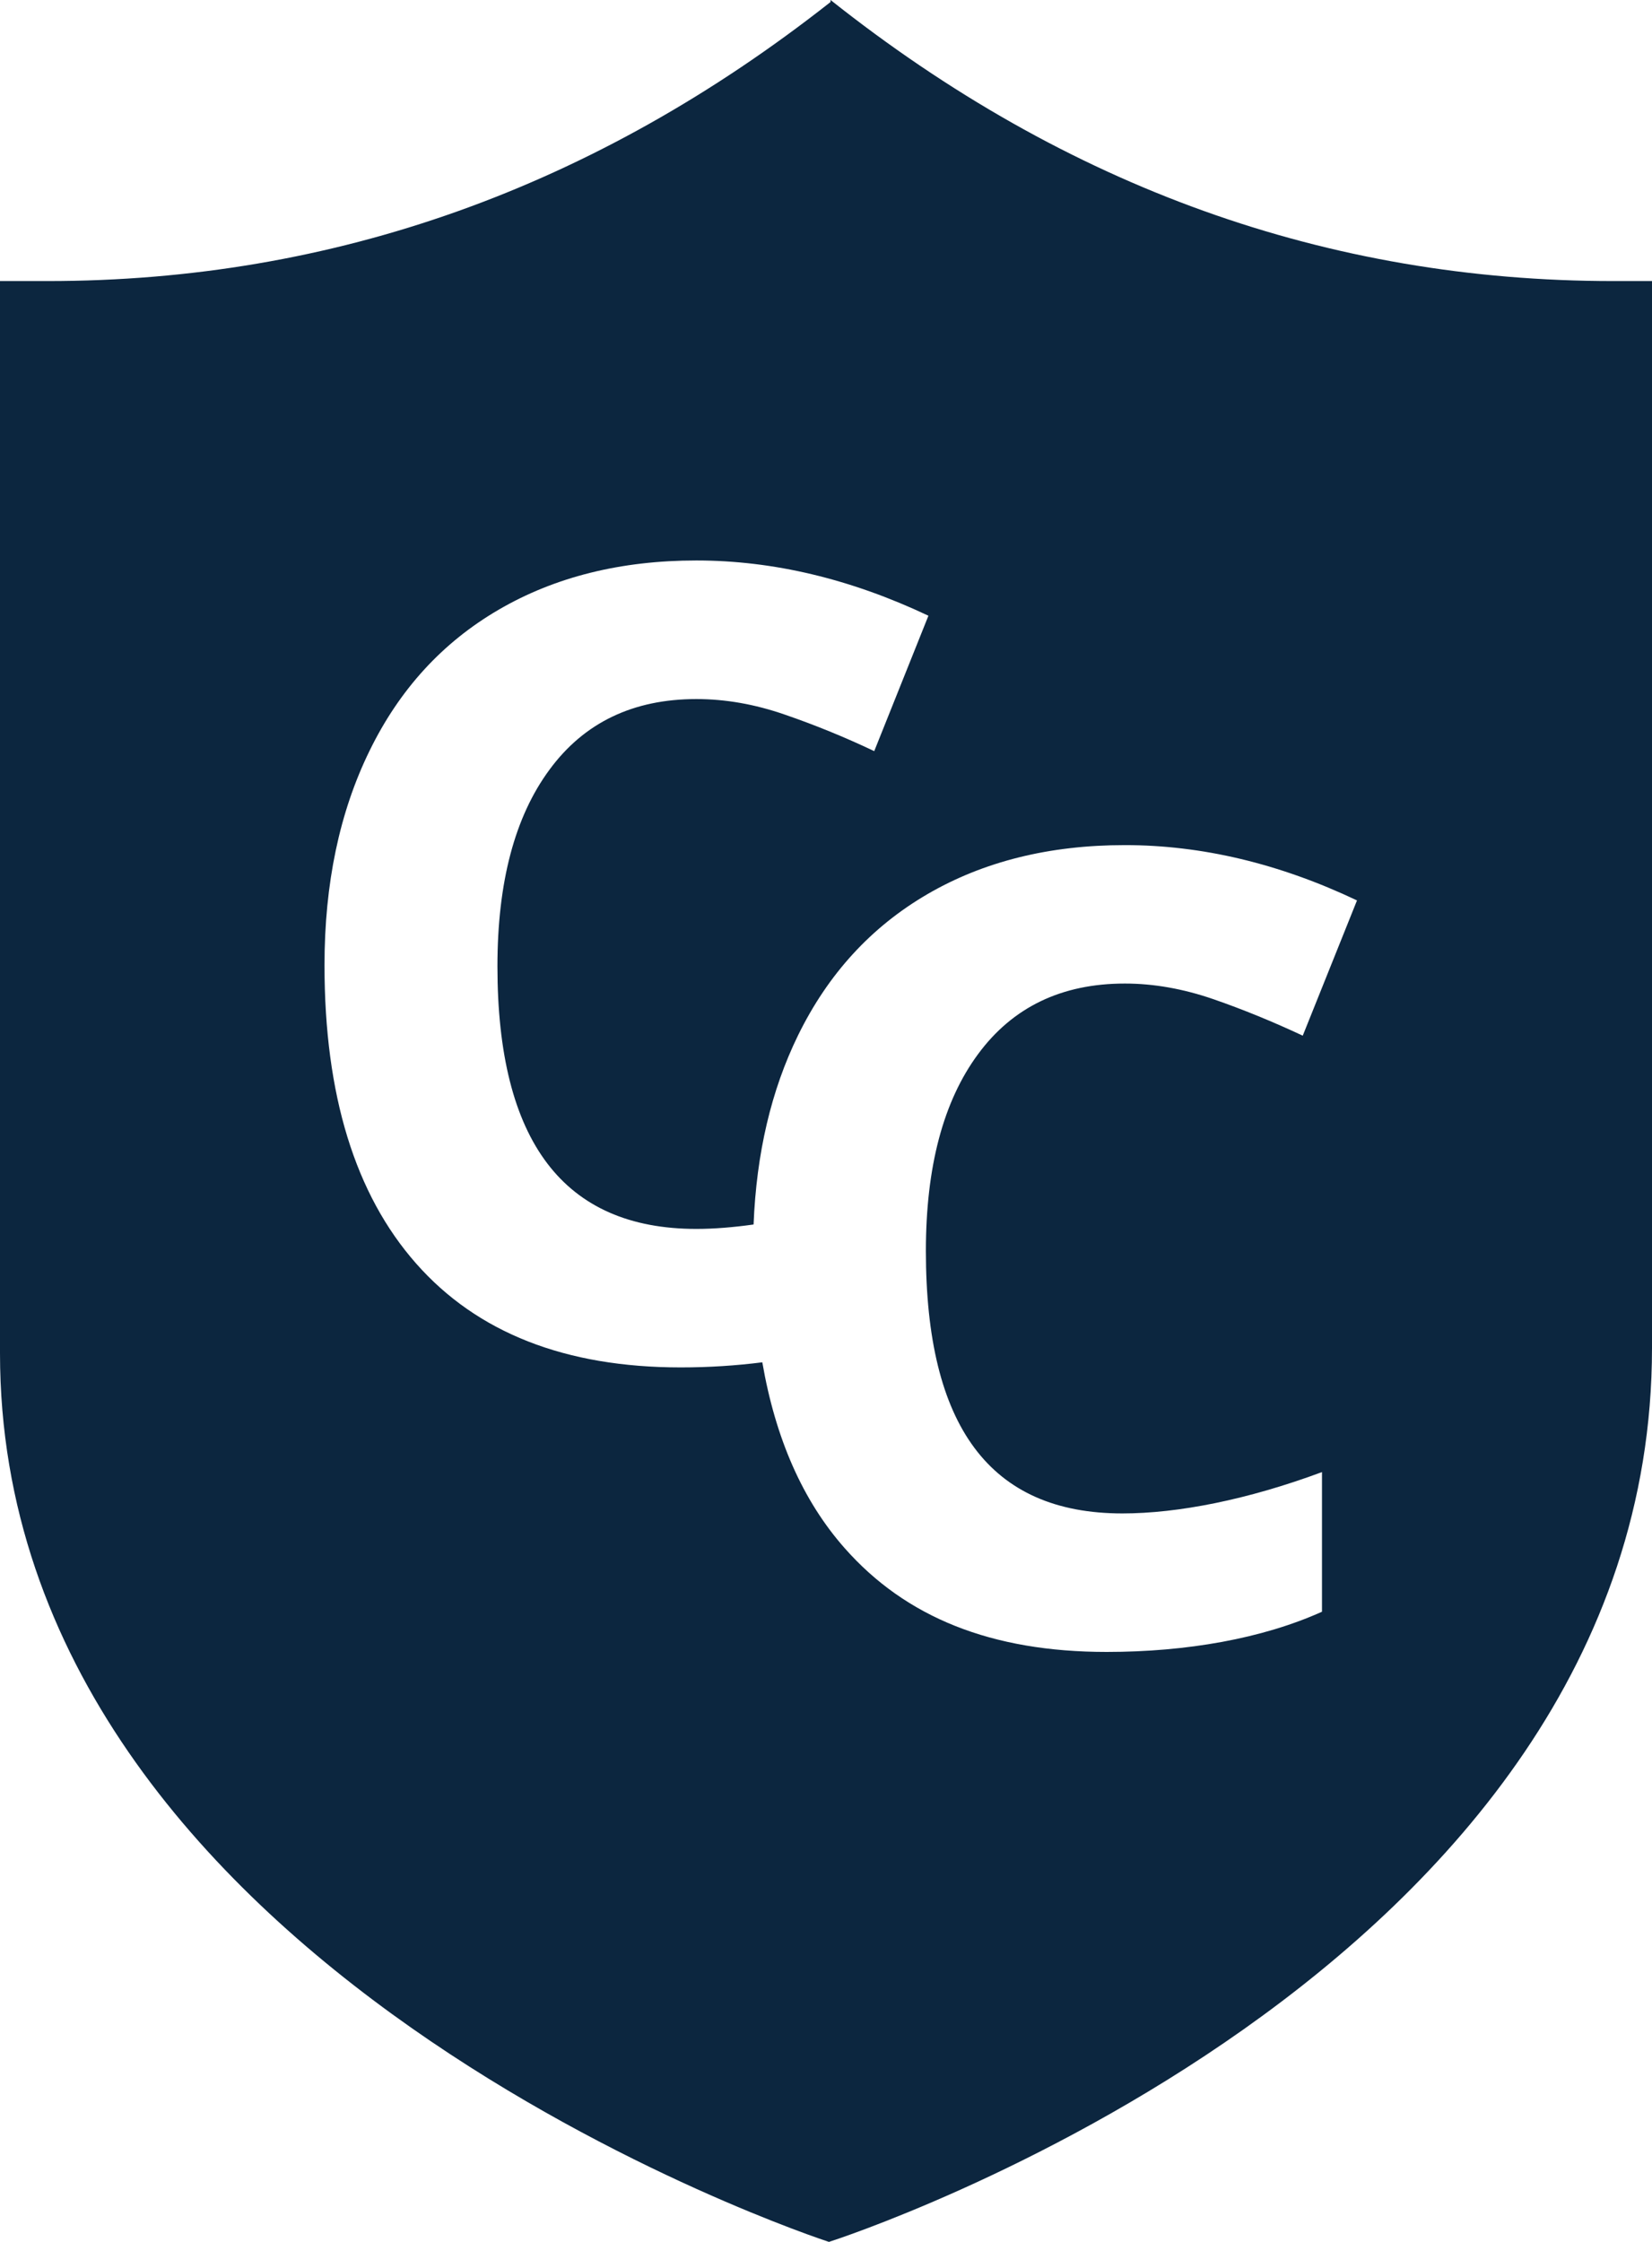 <?xml version="1.0" encoding="UTF-8"?>
<svg width="56px" height="76px" viewBox="0 0 56 76" version="1.1" xmlns="http://www.w3.org/2000/svg" xmlns:xlink="http://www.w3.org/1999/xlink">
    <title>3B61CB72-D4E2-4D7E-95B3-2E4448E320FA</title>
    <g id="HOME-PAGE-" stroke="none" stroke-width="1" fill="none" fill-rule="evenodd">
        <g id="HOME_V8_06_LOADER" transform="translate(-692, -412)" fill="#0C263F">
            <path d="M746.691,421.528 C737.005,421.528 728.16,418.352 720.155,412 L720.153,412.069 C712.144,418.375 703.298,421.528 693.613,421.528 L692.205,421.528 L692,421.528 L692,457.873 C692,478.785 719.827,487.912 720.1,488 C720.372,487.916 748,478.978 748,457.694 L748,421.528 L746.691,421.528 Z M730.047,463.305 C731.932,463.305 734.292,462.84 736.813,461.903 L736.813,466.637 C734.796,467.546 732.235,468 729.513,468 C725.605,468 722.703,466.829 720.632,464.481 C719.207,462.868 718.287,460.762 717.841,458.182 C716.95,458.295 716.03,458.355 715.075,458.355 C711.167,458.355 708.174,457.18 706.106,454.833 C704.036,452.486 703,449.115 703,444.722 C703,441.955 703.508,439.534 704.526,437.454 C705.542,435.371 707.001,433.776 708.911,432.665 C710.815,431.557 713.046,431 715.606,431 C718.217,431 720.84,431.628 723.472,432.873 L721.635,437.463 C720.632,436.987 719.62,436.574 718.603,436.225 C717.587,435.872 716.588,435.698 715.606,435.698 C713.464,435.698 711.801,436.495 710.628,438.091 C709.45,439.684 708.862,441.909 708.862,444.759 C708.862,450.694 711.111,453.66 715.606,453.66 C716.211,453.66 716.861,453.606 717.545,453.51 C717.641,451.1 718.141,448.962 719.051,447.101 C720.069,445.02 721.529,443.425 723.434,442.314 C725.339,441.204 727.57,440.649 730.13,440.649 C732.74,440.649 735.364,441.273 738,442.524 L736.161,447.109 C735.155,446.638 734.145,446.223 733.129,445.871 C732.111,445.52 731.111,445.342 730.13,445.342 C727.99,445.342 726.328,446.14 725.153,447.737 C723.976,449.332 723.386,451.555 723.386,454.408 C723.386,460.339 725.549,463.305 730.047,463.305 L730.047,463.305 Z" id="Fill-1"></path>
        </g>
    </g>
</svg>